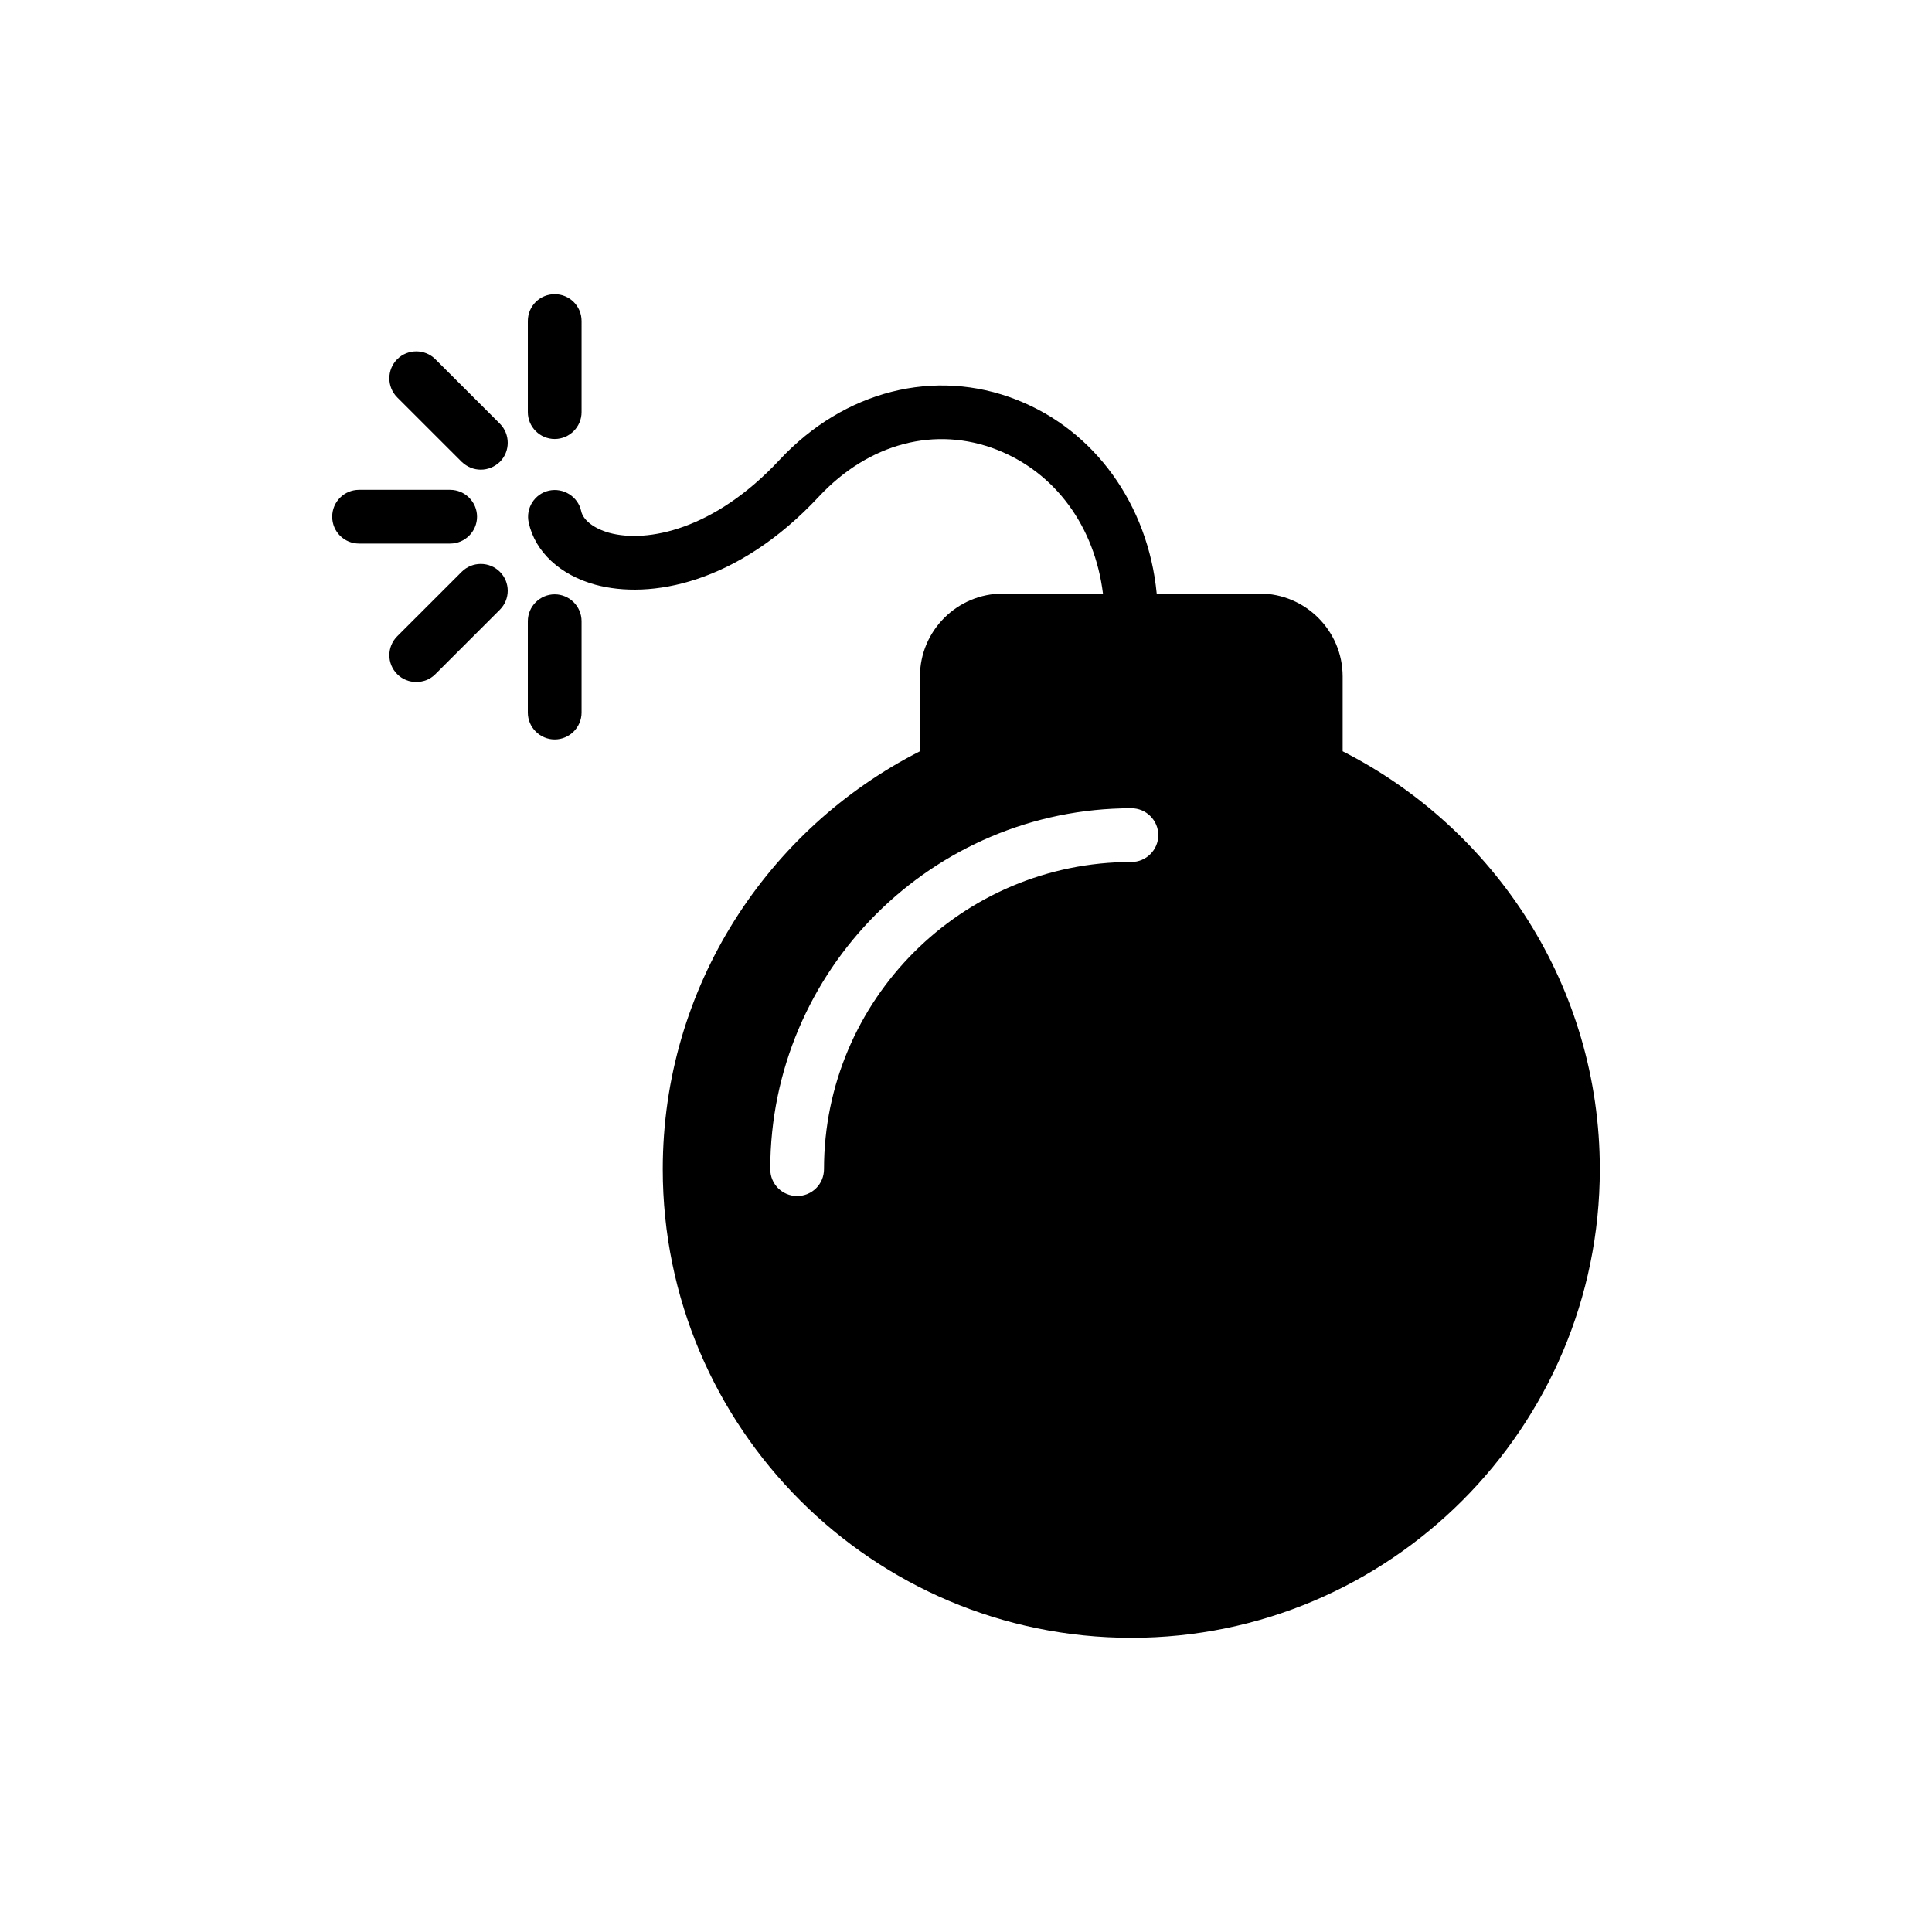 <?xml version="1.0" encoding="UTF-8"?>
<!-- Uploaded to: ICON Repo, www.iconrepo.com, Generator: ICON Repo Mixer Tools -->
<svg fill="#000000" width="800px" height="800px" version="1.1" viewBox="144 144 512 512" xmlns="http://www.w3.org/2000/svg">
 <g>
  <path d="m239.16 288.05h24.141c3.918 0 7.121-3.207 7.121-7.121 0-3.918-3.203-7.121-7.121-7.121h-24.141c-3.988 0-7.121 3.203-7.121 7.121s3.133 7.121 7.121 7.121z"/>
  <path d="m291 339.96c3.918 0 7.121-3.207 7.121-7.121v-24.215c0-3.918-3.203-7.121-7.121-7.121-3.918 0-7.121 3.207-7.121 7.121v24.215c0 3.914 3.203 7.121 7.121 7.121z"/>
  <path d="m266.36 295.53-17.094 17.09c-2.777 2.777-2.777 7.266 0 10.043 1.426 1.426 3.203 2.066 5.055 2.066 1.852 0 3.633-0.641 5.055-2.066l17.094-17.09c2.777-2.777 2.777-7.266 0-10.043-2.773-2.777-7.332-2.777-10.109 0z"/>
  <path d="m283.88 229.08v24.141c0 3.918 3.203 7.121 7.121 7.121 3.918 0 7.121-3.203 7.121-7.121v-24.141c0-3.988-3.203-7.121-7.121-7.121-3.918 0-7.121 3.133-7.121 7.121z"/>
  <path d="m266.36 266.4c1.422 1.352 3.203 2.066 5.055 2.066 1.852 0 3.633-0.711 5.055-2.066 2.777-2.777 2.777-7.336 0-10.113l-17.094-17.09c-2.777-2.777-7.336-2.777-10.113 0-2.777 2.777-2.777 7.336 0 10.113z"/>
  <path d="m387.79 323.3v19.797c-40.379 20.512-68.152 62.457-68.152 110.74 0 68.508 55.691 124.2 124.2 124.2 68.438 0 124.13-55.691 124.13-124.2 0-48.285-27.773-90.23-68.152-110.74v-19.797c0-12.18-9.898-22.004-22.004-22.004h-27.273c-2.277-23.5-16.379-43.227-37.102-51.344-21.648-8.547-45.719-2.422-62.812 15.883-17.375 18.656-35.18 22.074-45.148 19.371-4.059-1.141-6.981-3.348-7.477-5.84-0.855-3.773-4.699-6.195-8.547-5.34-3.773 0.855-6.195 4.629-5.34 8.477 1.711 7.762 8.332 13.887 17.66 16.449 14.457 3.918 37.602-0.141 59.25-23.359 13.246-14.172 30.906-18.801 47.215-12.391 15.523 6.125 25.852 20.367 28.059 38.102h-26.492c-12.113-0.012-22.012 9.816-22.012 21.996zm56.047 34.895c3.918 0 7.121 3.203 7.121 7.121 0 3.918-3.203 7.121-7.121 7.121-44.938 0-81.469 36.531-81.469 81.398 0 3.988-3.203 7.121-7.121 7.121-3.918 0-7.121-3.133-7.121-7.121-0.004-52.699 42.941-95.641 95.711-95.641z"/>
 </g>
</svg>